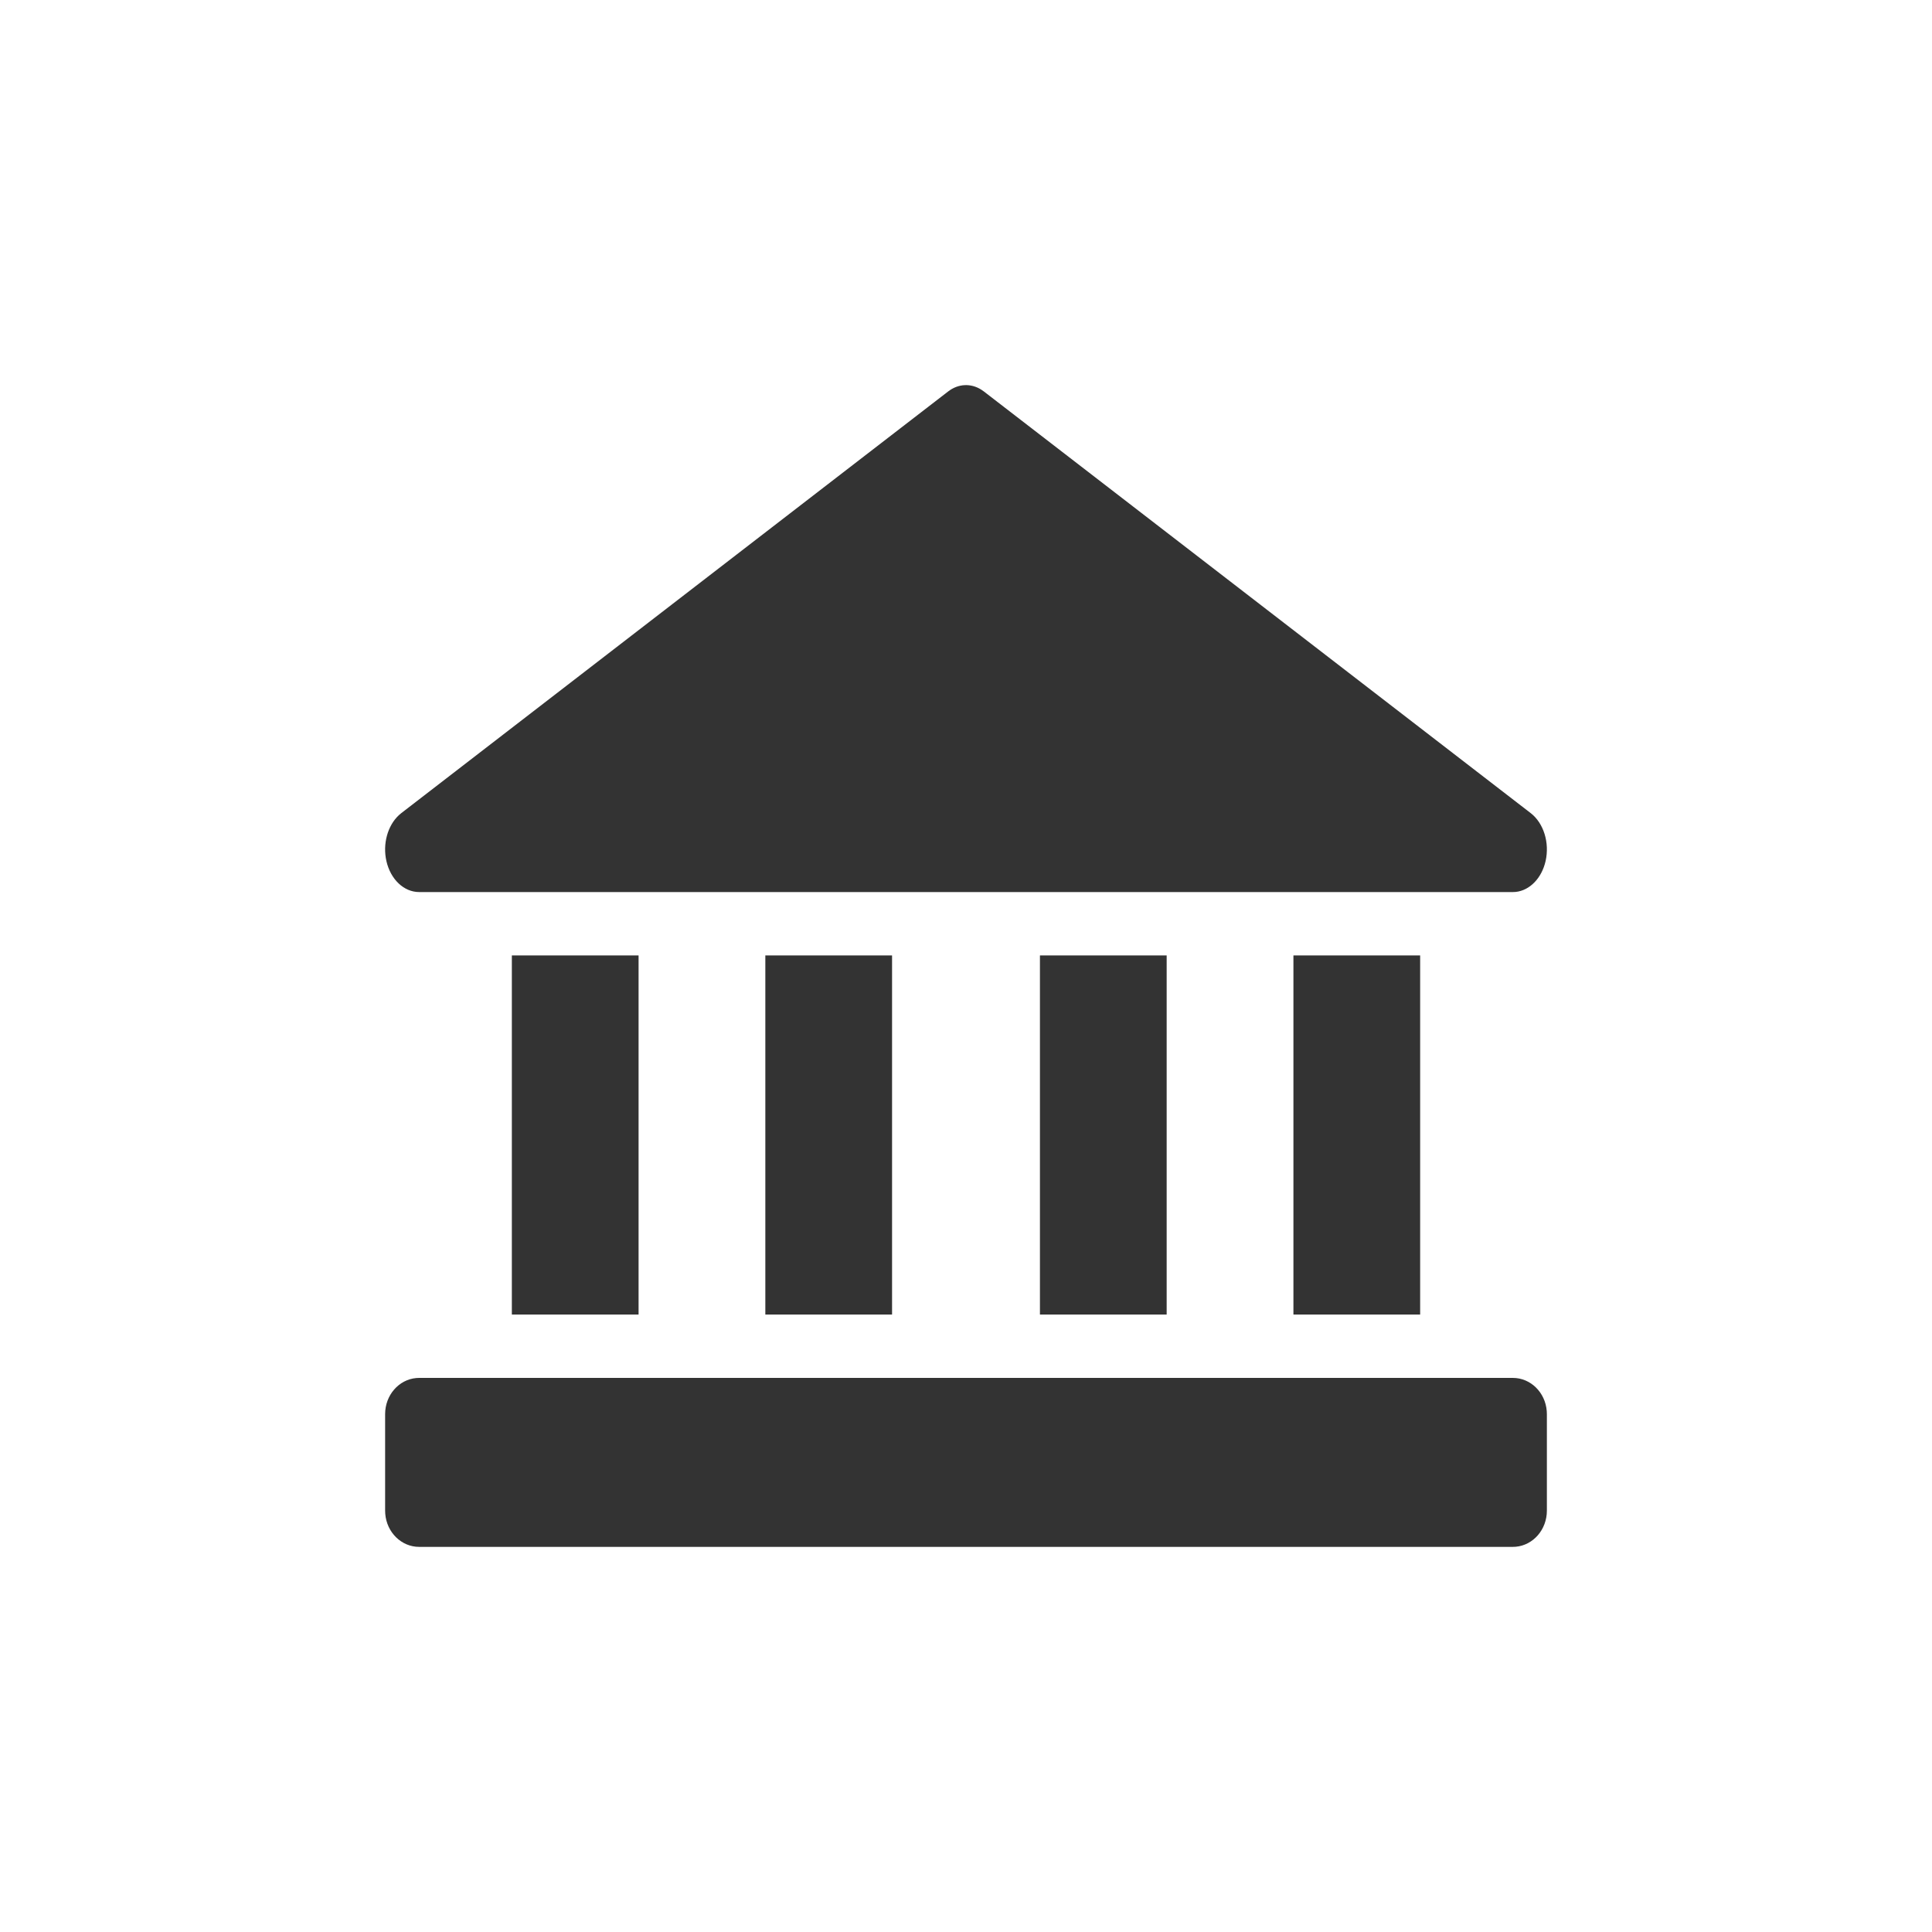 <?xml version="1.0" encoding="UTF-8"?>
<svg width="59px" height="59px" viewBox="0 0 59 59" version="1.1" xmlns="http://www.w3.org/2000/svg" xmlns:xlink="http://www.w3.org/1999/xlink">
    <rect x="0" y="0" width="59" height="59" fill="#333333" stroke="none"/>
    <title>icon_museo_2</title>
    <g id="icon_museo_2" stroke="none" stroke-width="1" fill="none" fill-rule="evenodd">
        <g id="icon_museum" transform="translate(-10, -10)" fill="#FFFFFF" fill-rule="nonzero">
            <path d="M79,0 L79,79 L0,79 L0,0 L79,0 Z M56.2,52.079 L22.8,52.079 L22.71,52.083 C22.178,52.131 21.761,52.606 21.761,53.185 L21.761,53.185 L21.761,56.133 L21.765,56.229 C21.81,56.795 22.256,57.239 22.8,57.239 L22.8,57.239 L56.2,57.239 L56.29,57.235 C56.822,57.187 57.239,56.712 57.239,56.133 L57.239,56.133 L57.239,53.185 L57.235,53.089 C57.19,52.523 56.744,52.079 56.2,52.079 L56.2,52.079 Z M53.369,39.177 L49.499,39.177 L49.499,50.144 L53.369,50.144 L53.369,39.177 Z M45.628,39.177 L41.758,39.177 L41.758,50.144 L45.628,50.144 L45.628,39.177 Z M37.242,39.177 L33.372,39.177 L33.372,50.144 L37.242,50.144 L37.242,39.177 Z M29.501,39.177 L25.631,39.177 L25.631,50.144 L29.501,50.144 L29.501,39.177 Z M39.966,21.899 C39.646,21.698 39.264,21.716 38.955,21.954 L38.955,21.954 L22.255,34.831 L22.179,34.896 C21.836,35.216 21.682,35.772 21.8,36.295 C21.927,36.855 22.335,37.242 22.8,37.242 L22.8,37.242 L56.2,37.242 L56.286,37.238 C56.715,37.193 57.081,36.82 57.2,36.295 C57.326,35.734 57.141,35.137 56.745,34.831 L56.745,34.831 L40.045,21.954 L39.966,21.899 Z" id="Combined-Shape"></path>
        </g>
    </g>
</svg>